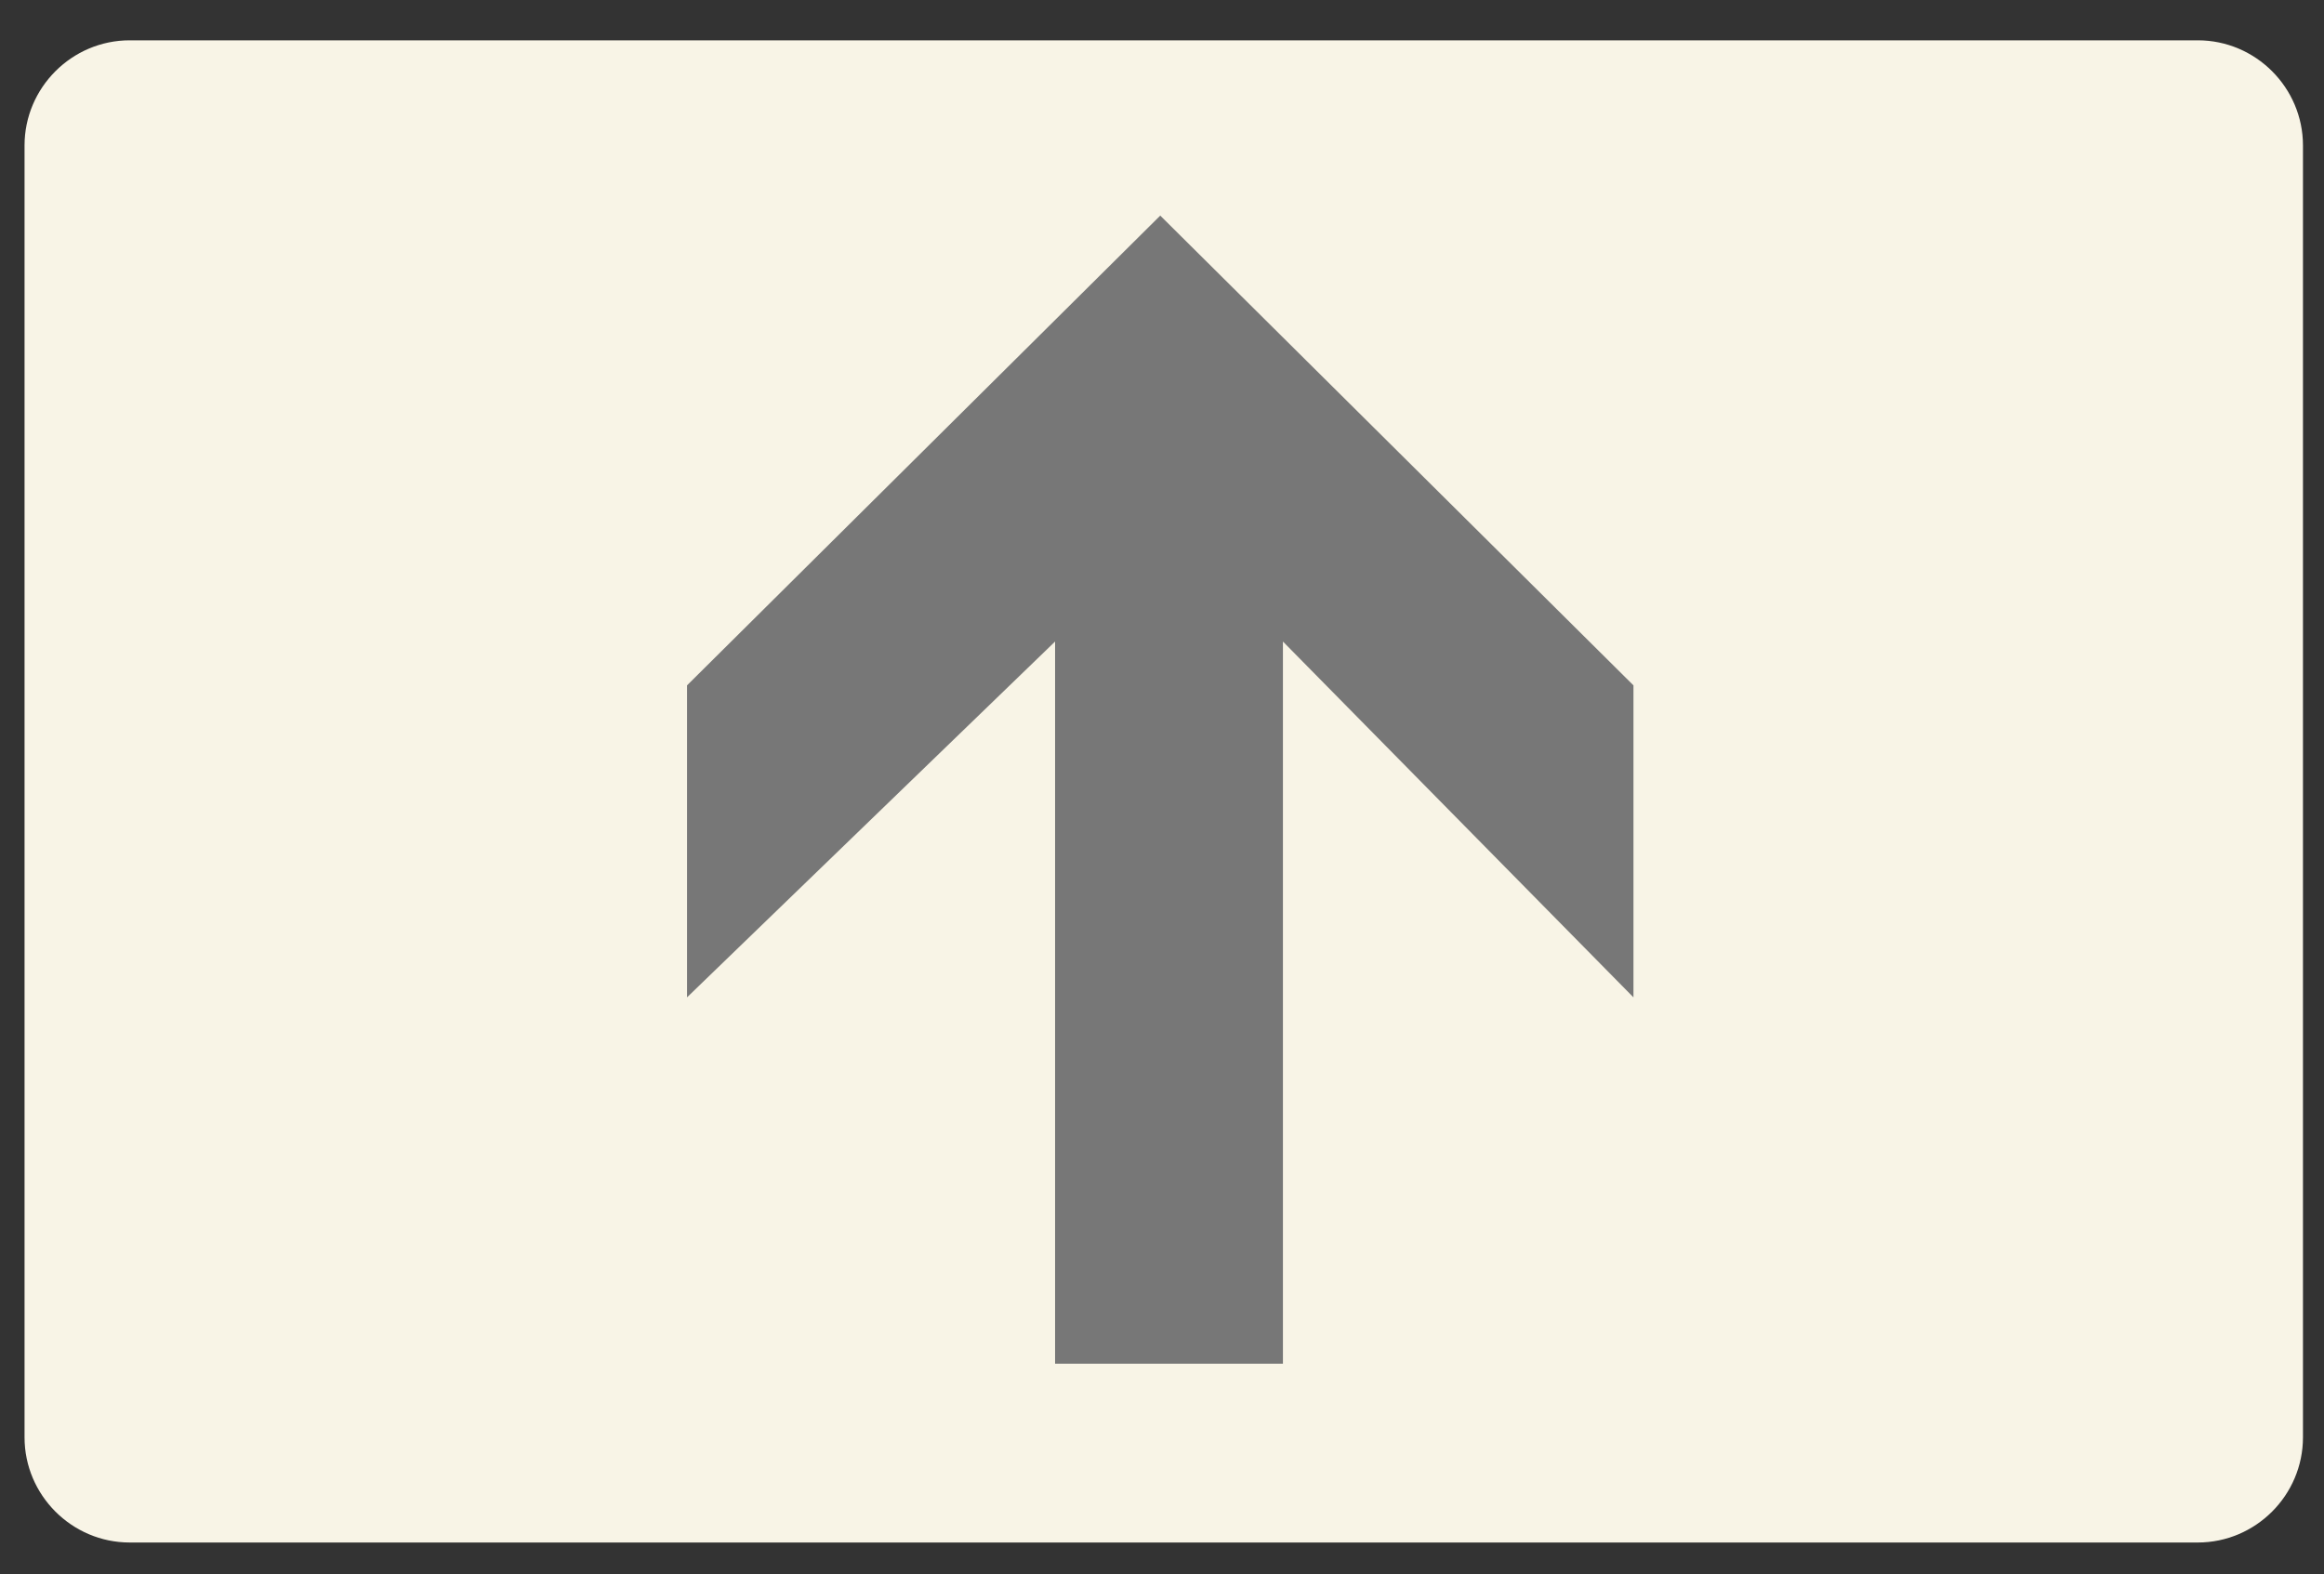 <svg xmlns="http://www.w3.org/2000/svg" viewBox="0 0 132.6 89.8" enable-background="new 0 0 132.6 89.8"><rect x="0" y="0" width="132.6" height="89.8" fill="#333333" stroke="none"/><path d="m125.4 88h-118c-3.3 0-6-2.7-6-6v-73.7c0-3.3 2.7-6 6-6h118c3.3 0 6 2.7 6 6v73.7c0 3.3-2.7 6-6 6" fill="#f8f4e6"/><path fill="#777" d="m73.2 77.8v-41.2l20 20.3v-17.8l-27-26.8-27 26.8v17.8l21-20.3v41.2z"/></svg>